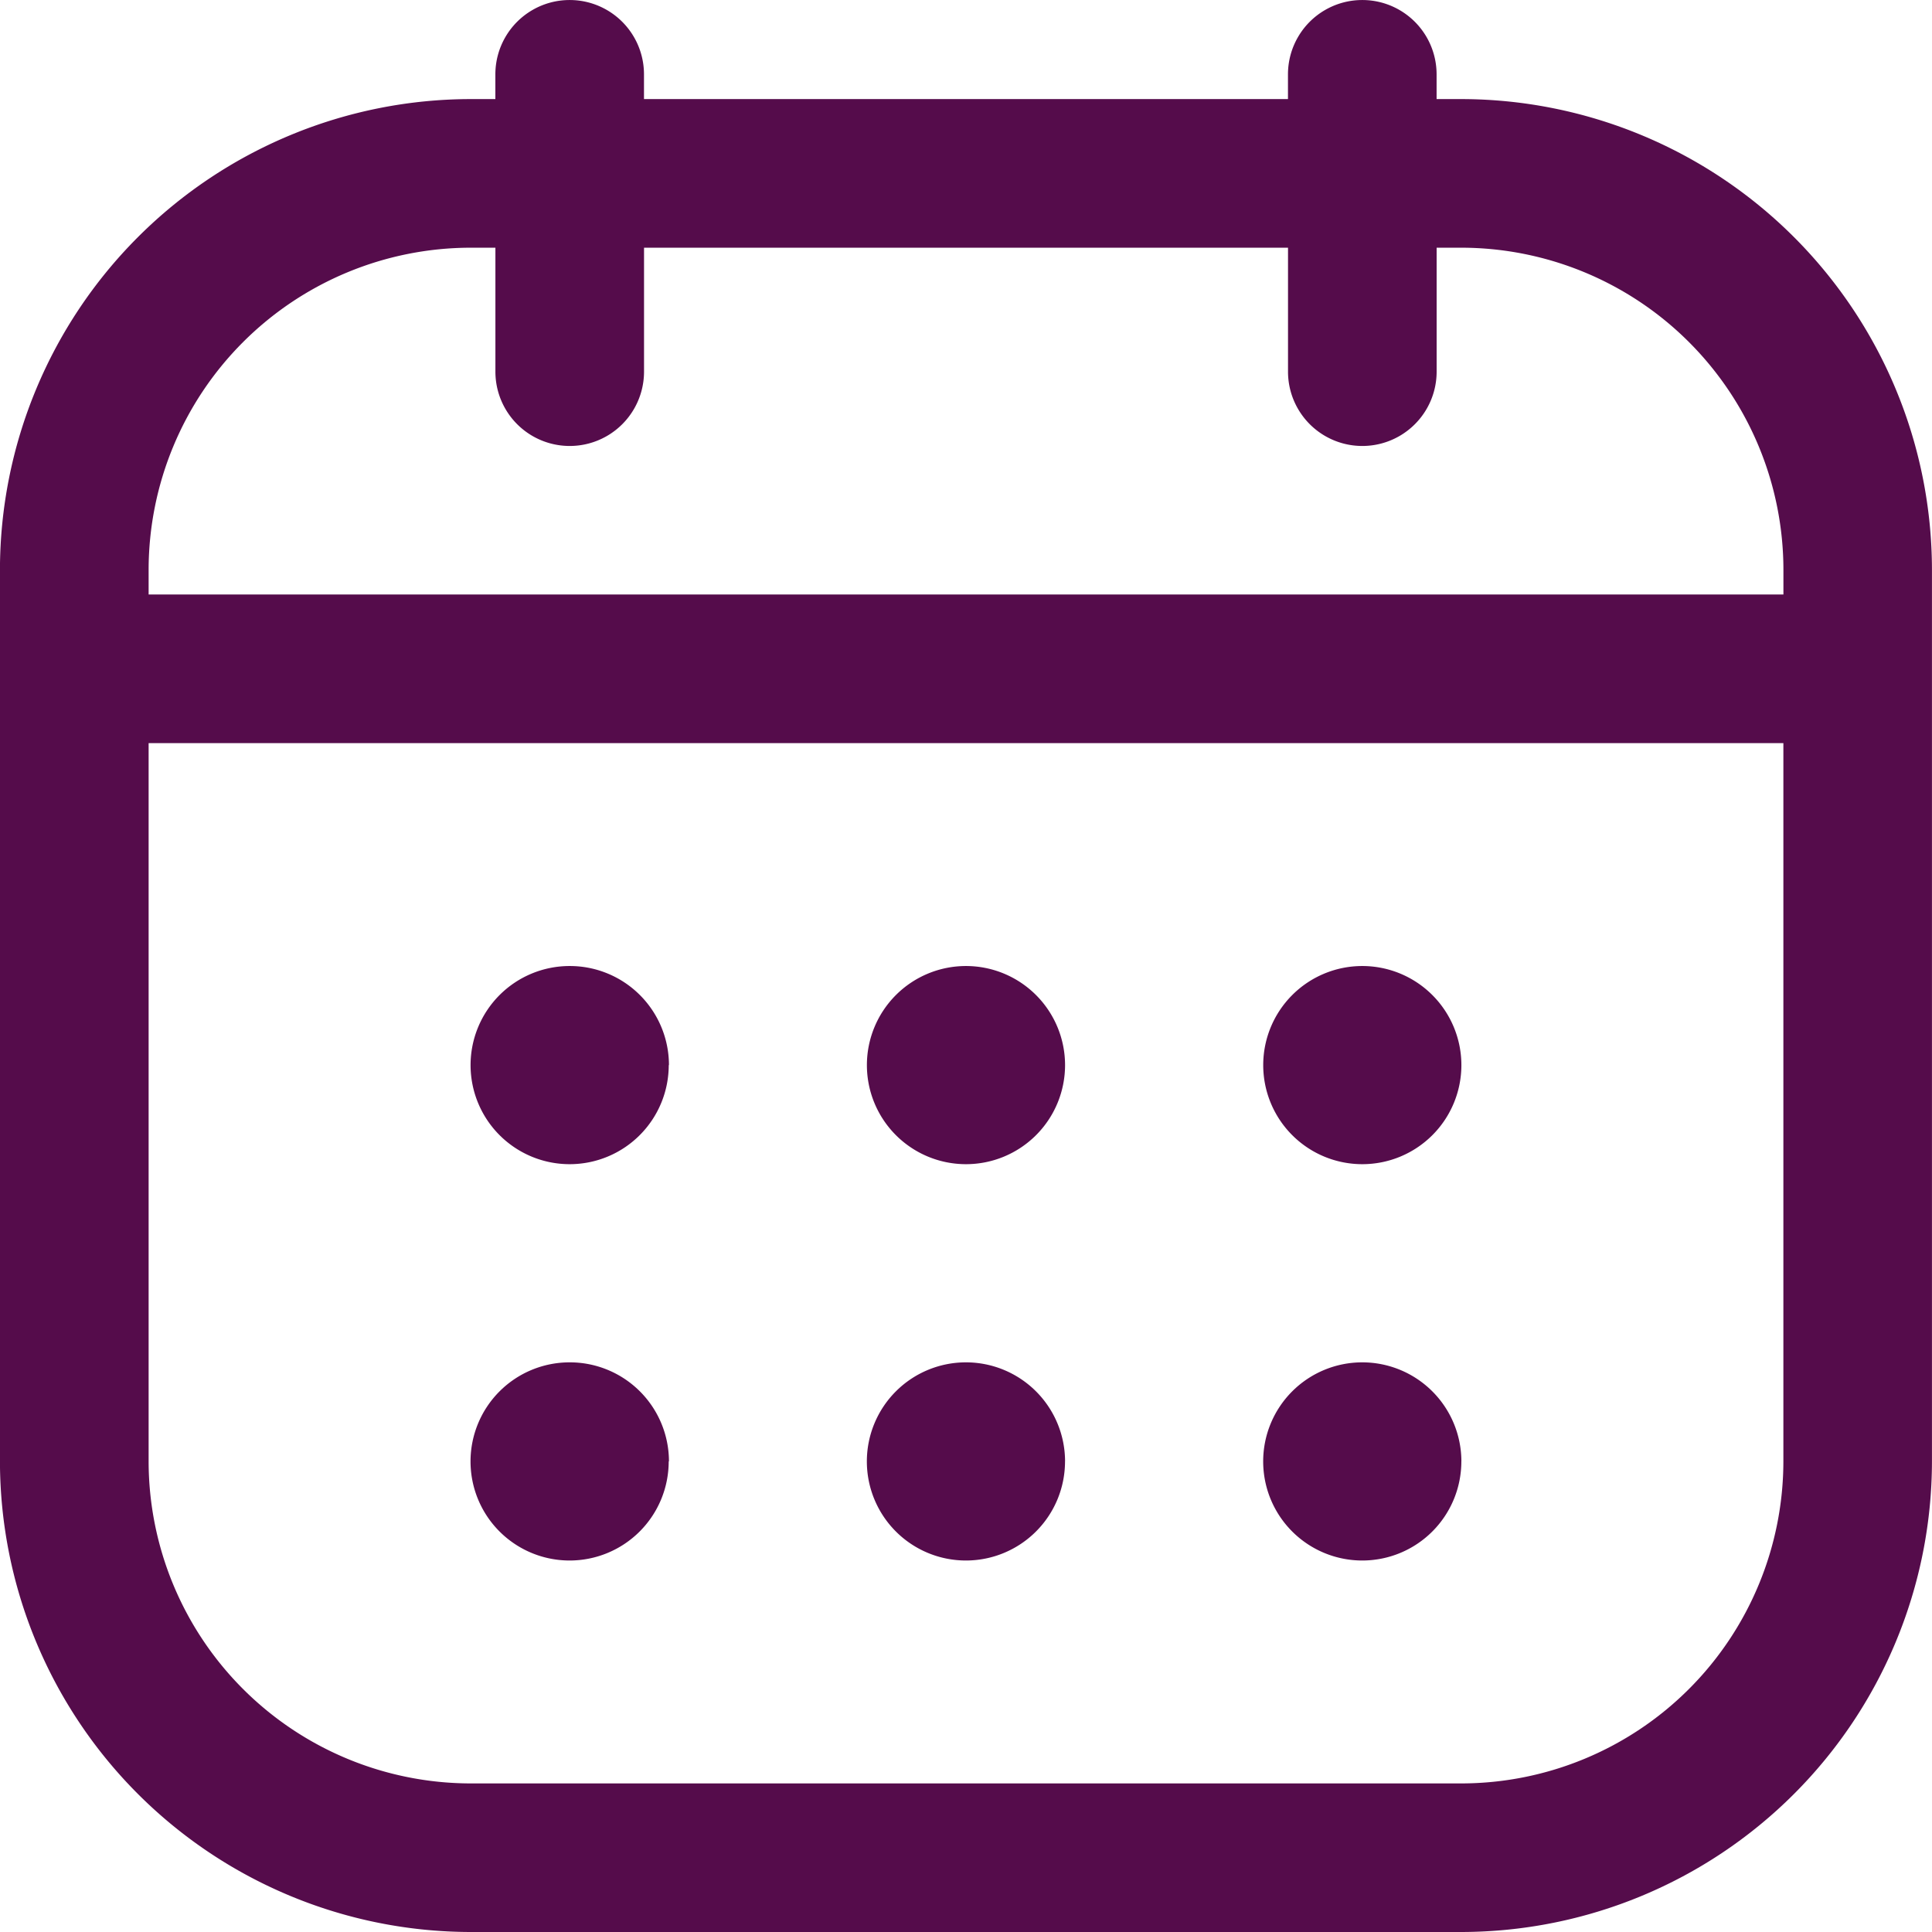 <svg xmlns="http://www.w3.org/2000/svg" width="45.199" height="45.2" viewBox="0 0 45.199 45.2">
  <g id="calendar-Regular" transform="translate(0 0)">
    <path id="calendar-Regular_1_" d="M431.439,1230.568h-.58v-.579a1.738,1.738,0,1,0-3.477,0v.579H412.316v-.579a1.738,1.738,0,1,0-3.477,0v.579h-.58a11.023,11.023,0,0,0-11.01,11.01v20.861a11.023,11.023,0,0,0,11.01,11.01h23.179a11.023,11.023,0,0,0,11.01-11.01v-20.861A11.023,11.023,0,0,0,431.439,1230.568Zm-23.179,3.477h.58v2.9a1.738,1.738,0,1,0,3.477,0v-2.9h15.066v2.9a1.738,1.738,0,1,0,3.477,0v-2.9h.58a7.542,7.542,0,0,1,7.533,7.534v.579H400.727v-.579A7.542,7.542,0,0,1,408.26,1234.045Zm23.179,35.928H408.26a7.542,7.542,0,0,1-7.533-7.533v-16.805h38.245v16.805A7.542,7.542,0,0,1,431.439,1269.973Zm0-16.805a2.318,2.318,0,1,1-2.318-2.318A2.319,2.319,0,0,1,431.439,1253.168Zm-9.272,0a2.318,2.318,0,1,1-2.318-2.318A2.319,2.319,0,0,1,422.167,1253.168Zm-9.272,0a2.318,2.318,0,1,1-2.318-2.318A2.319,2.319,0,0,1,412.9,1253.168Zm18.543,9.272a2.318,2.318,0,1,1-2.318-2.318A2.319,2.319,0,0,1,431.439,1262.44Zm-9.272,0a2.318,2.318,0,1,1-2.318-2.318A2.319,2.319,0,0,1,422.167,1262.44Zm-9.272,0a2.318,2.318,0,1,1-2.318-2.318A2.319,2.319,0,0,1,412.9,1262.44Z" transform="translate(-397.25 -1228.25)" fill="#550c4b"/>
  </g>
</svg>
